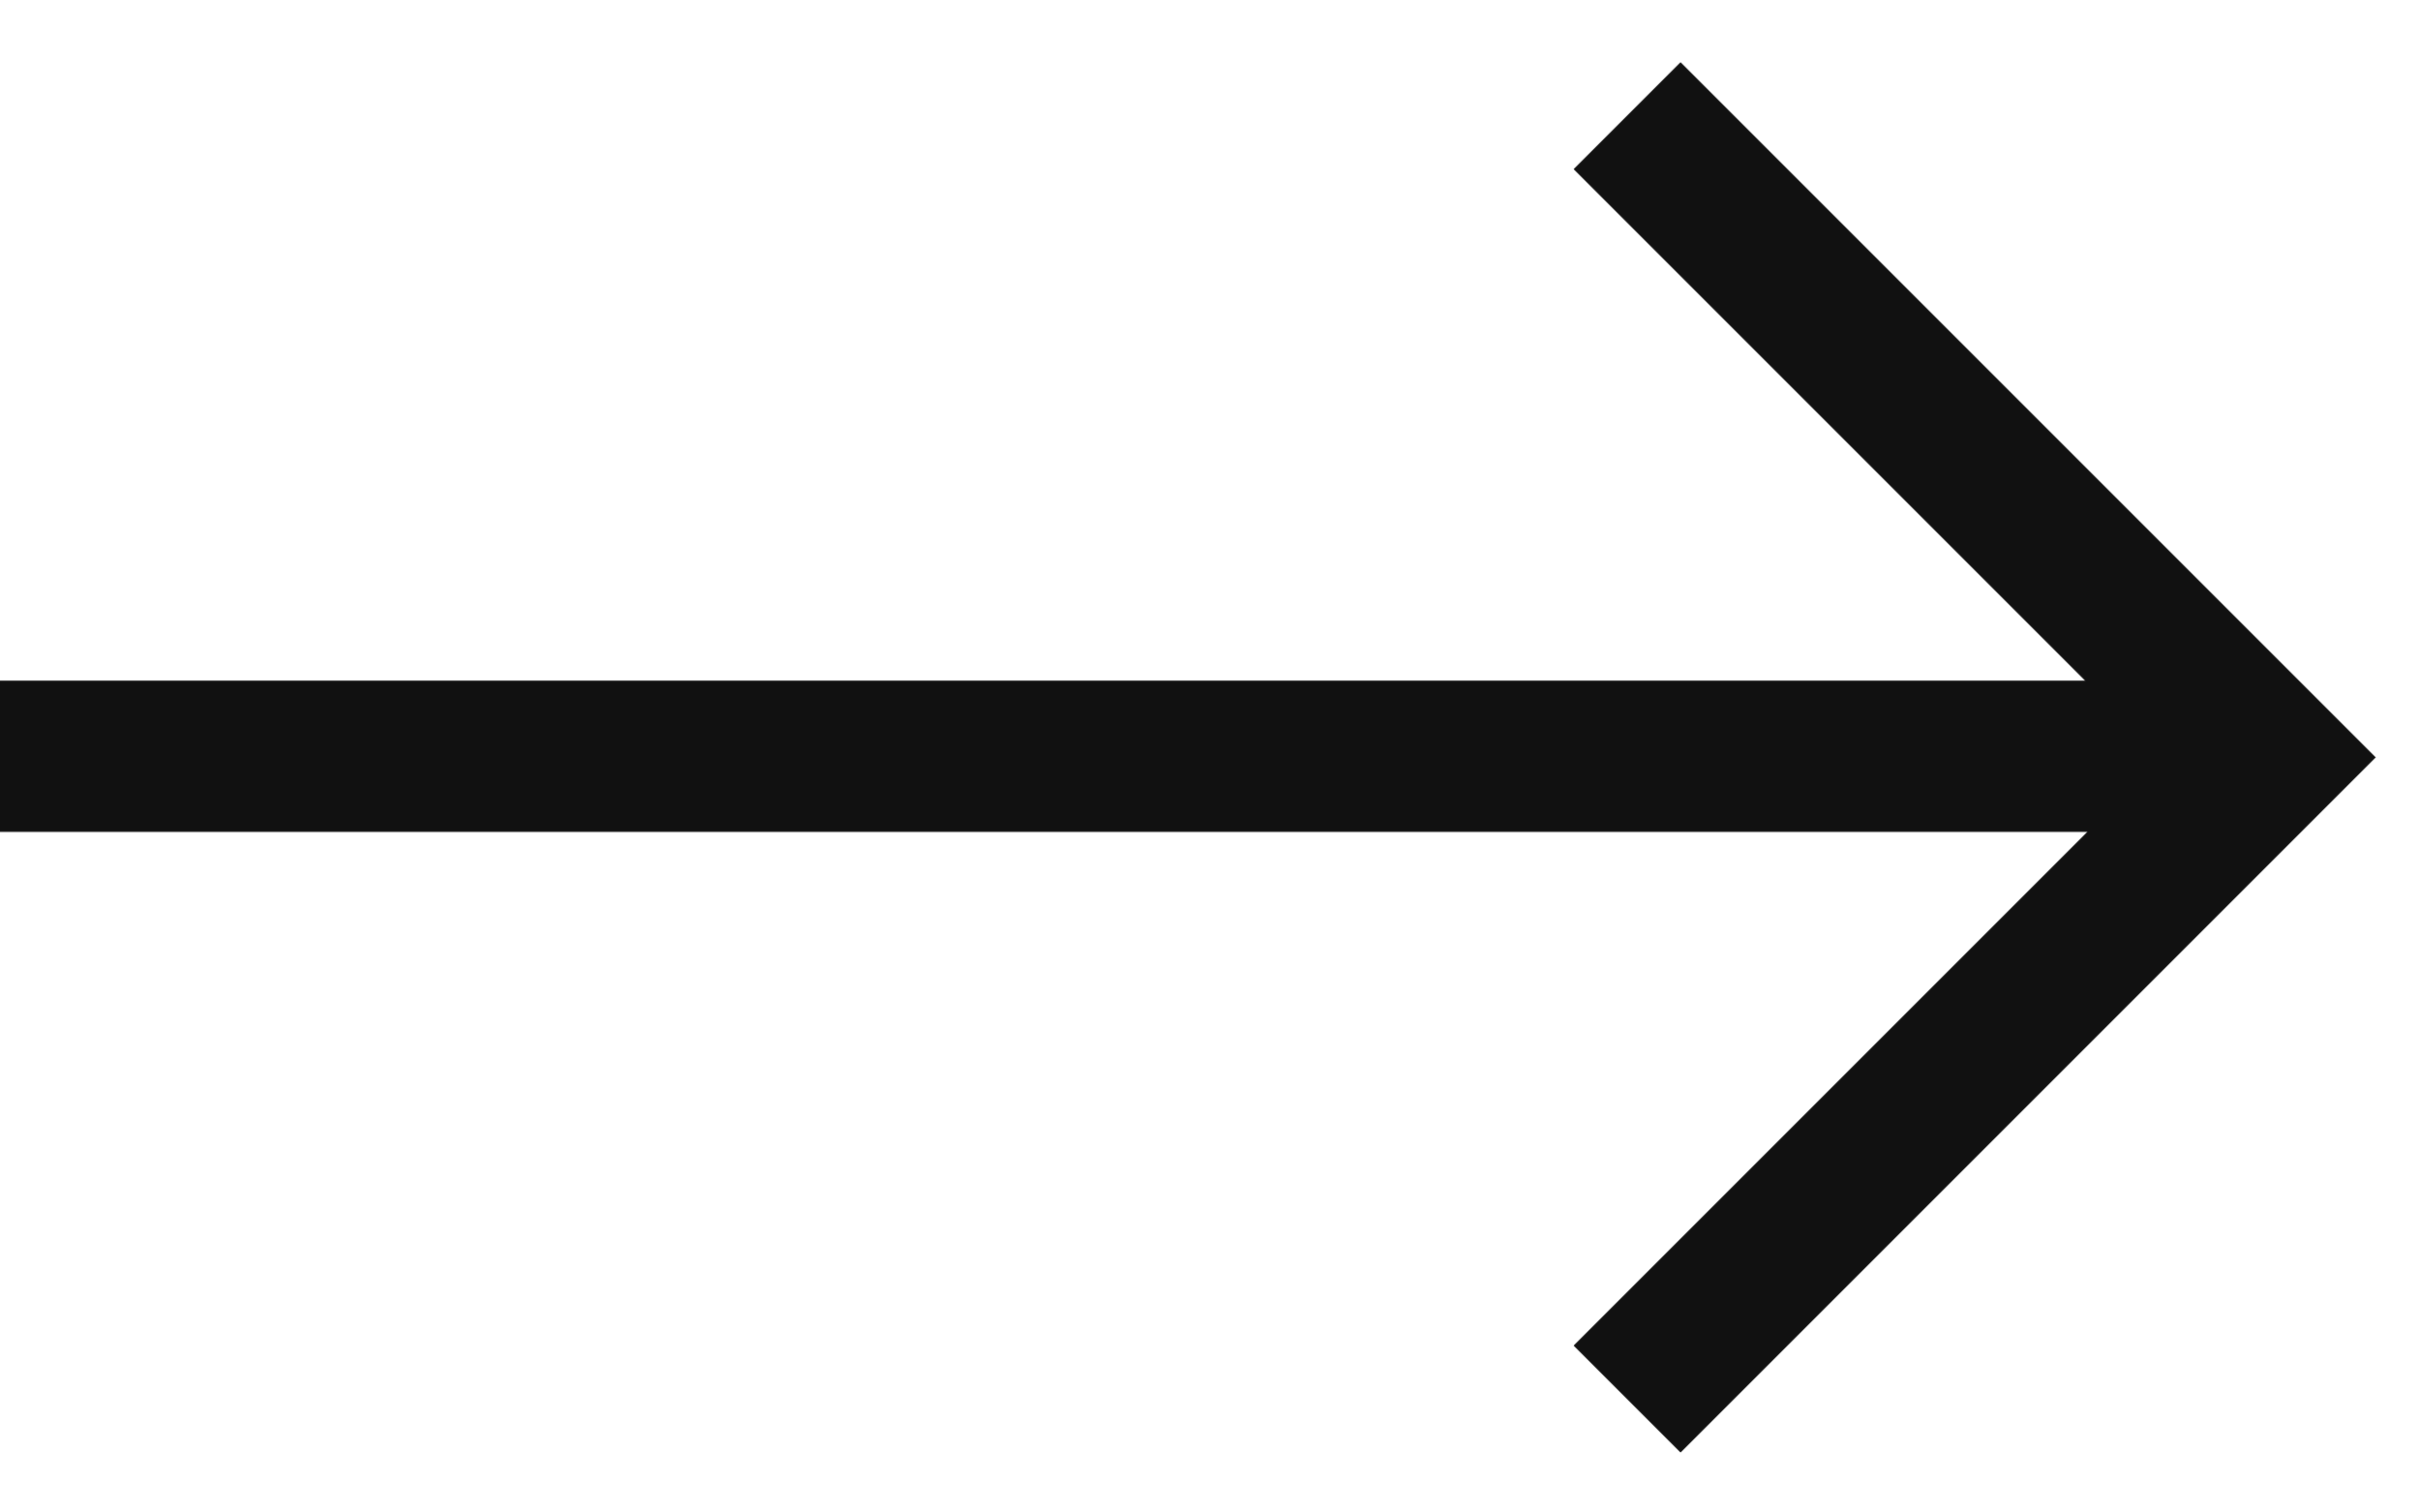 <?xml version="1.0" encoding="UTF-8"?>
<svg width="32px" height="20px" viewBox="0 0 32 20" version="1.1" xmlns="http://www.w3.org/2000/svg" xmlns:xlink="http://www.w3.org/1999/xlink">
    <!-- Generator: Sketch 47.1 (45422) - http://www.bohemiancoding.com/sketch -->
    <title>arrow-right</title>
    <desc>Created with Sketch.</desc>
    <defs></defs>
    <g id="Page-1" stroke="none" stroke-width="1" fill="none" fill-rule="evenodd">
        <g id="arrow-right" transform="translate(15, 10) rotate(-180) translate(-15, -10) translate(0, 1)" stroke-width="2" stroke="#111111">
            <polyline id="Rectangle" transform="translate(8.485, 8.985) rotate(-45) translate(-8.485, -8.985) " points="2.485 14.985 2.485 2.985 2.485 2.985 14.485 2.985"></polyline>
            <path d="M0,9 L30,9" id="Line"></path>
        </g>
    </g>
</svg>